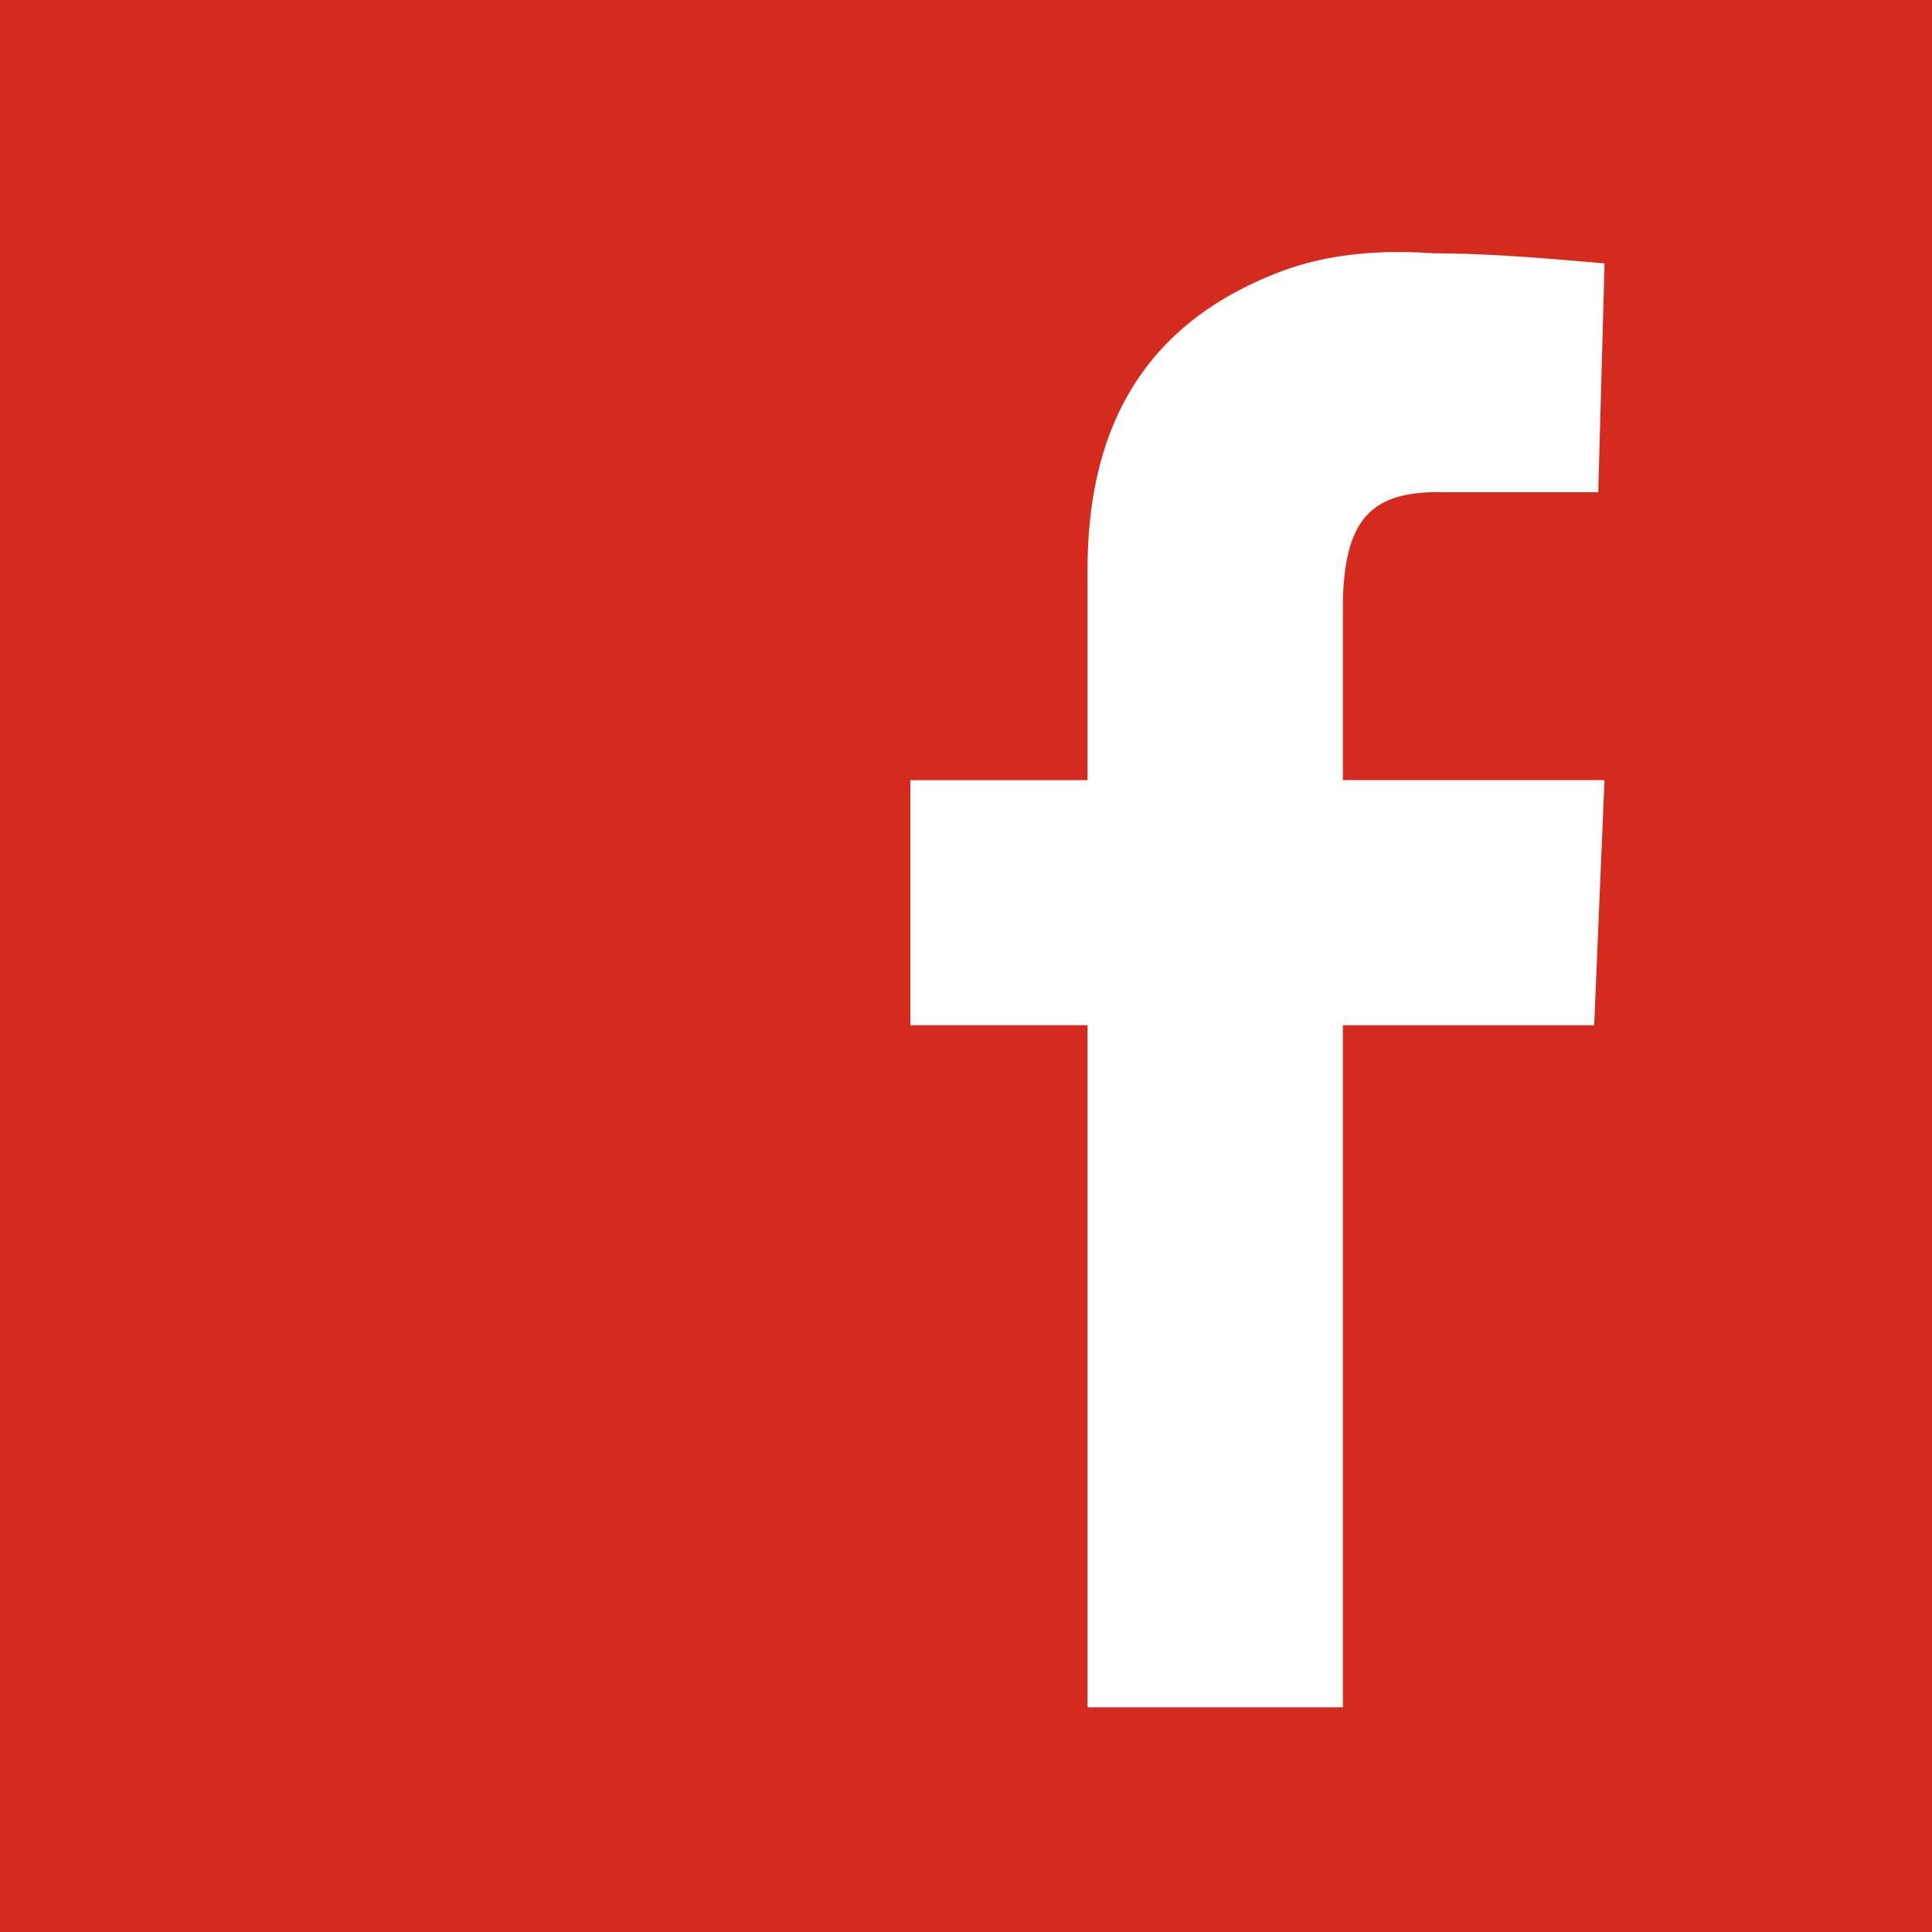 <svg width="35" height="35" fill="none" xmlns="http://www.w3.org/2000/svg"><path fill="#fff" d="M0 0h35v35H0z"/><path d="M0 0v35h35V0H0zm25.178 4.567a8.97 8.97 0 01.792.022c1.006.001 2.056.092 3.098.183l-.114 4.145h-2.798c-1.312-.03-1.786.48-1.829 1.96v3.256h4.74l-.187 4.44h-4.553V30.93h-4.625V18.572h-3.21v-4.439h3.21v-3.81c0-2.749 1.162-4.497 3.45-5.384.588-.231 1.263-.356 2.026-.372z" fill="#D52B1E"/></svg>